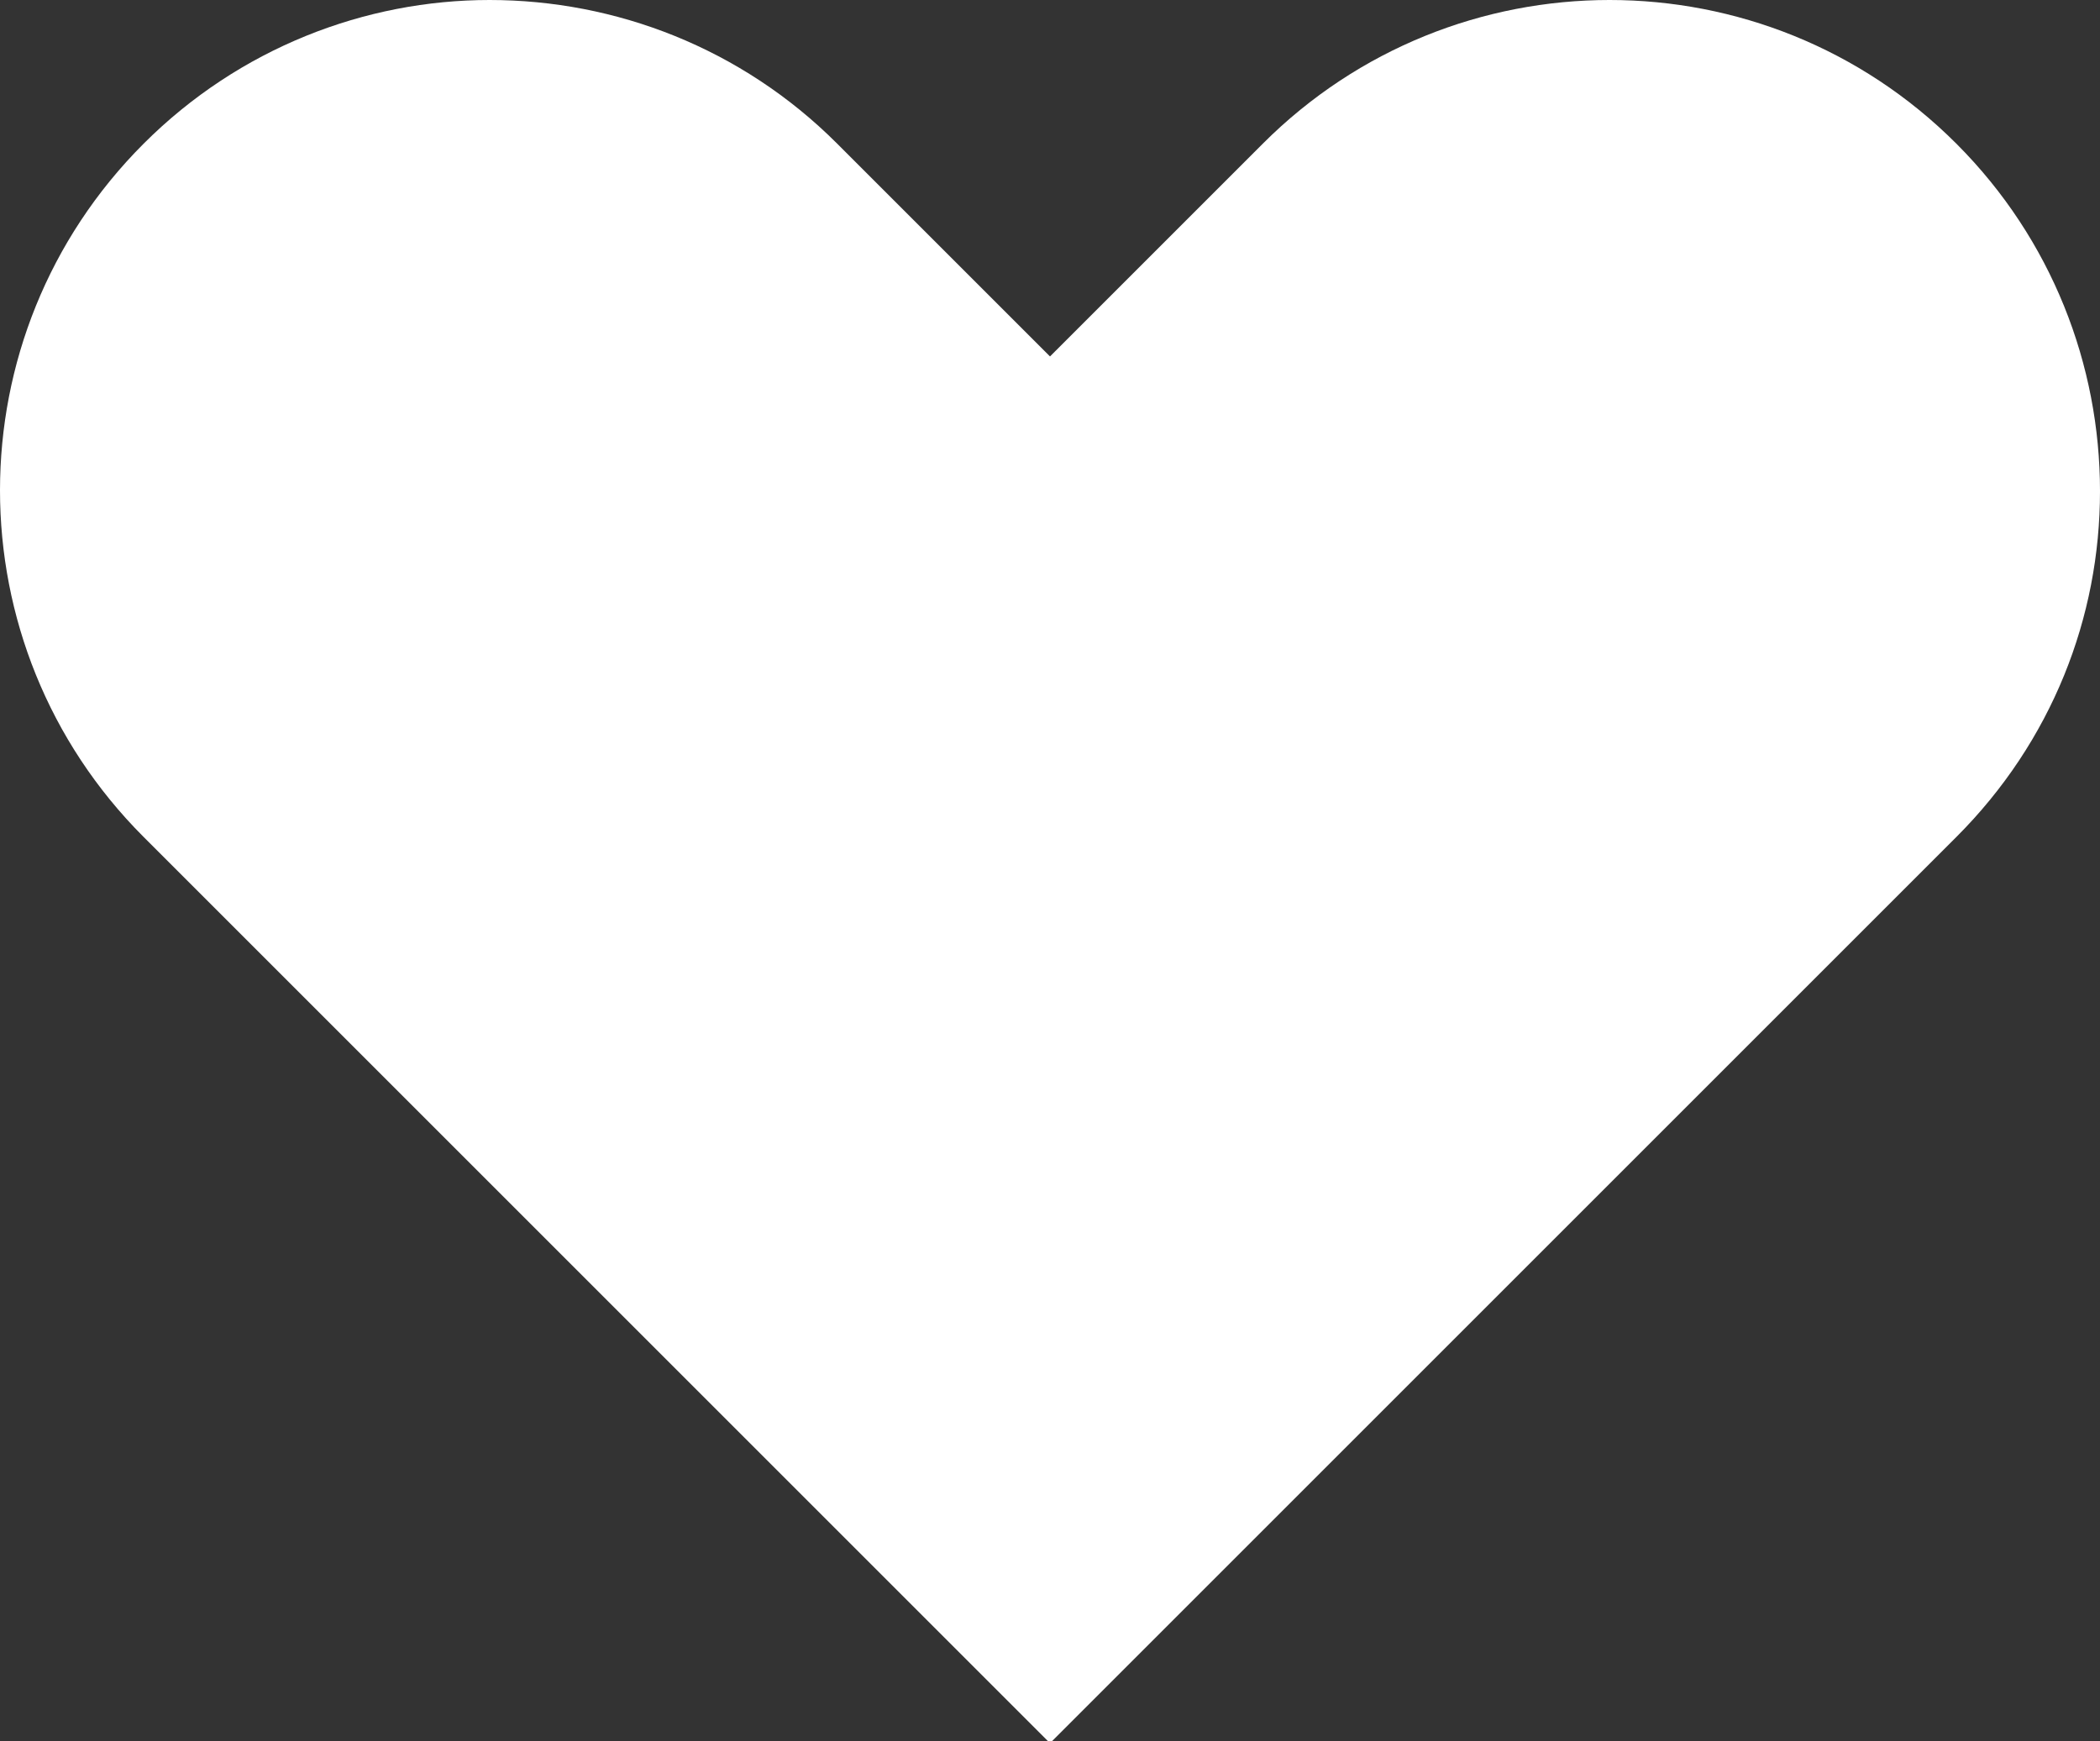 <?xml version="1.0" encoding="utf-8"?>
<!-- Generator: Adobe Illustrator 24.0.2, SVG Export Plug-In . SVG Version: 6.00 Build 0)  -->
<svg version="1.1" id="Layer_1" xmlns="http://www.w3.org/2000/svg" xmlns:xlink="http://www.w3.org/1999/xlink" x="0px" y="0px"
	 viewBox="0 0 118.4 98.2" style="enable-background:new 0 0 118.4 98.2;" xml:space="preserve">
<rect x="0" y="0" width="118.4" height="98.2" fill="#333333" stroke="none"/>
<style type="text/css">
	.st0{fill:#FFFFFF;}
</style>
<path class="st0" d="M110.3,8.1C99.5-2.7,82-2.7,71.2,8.1l-12,12l-12-12C41.8,2.7,34.7,0,27.6,0C20.6,0,13.5,2.7,8.1,8.1
	c-10.8,10.8-10.8,28.3,0,39.1l51.1,51.1l51.1-51.1c5.4-5.4,8.1-12.4,8.1-19.5C118.4,20.6,115.7,13.5,110.3,8.1z"/>
</svg>
